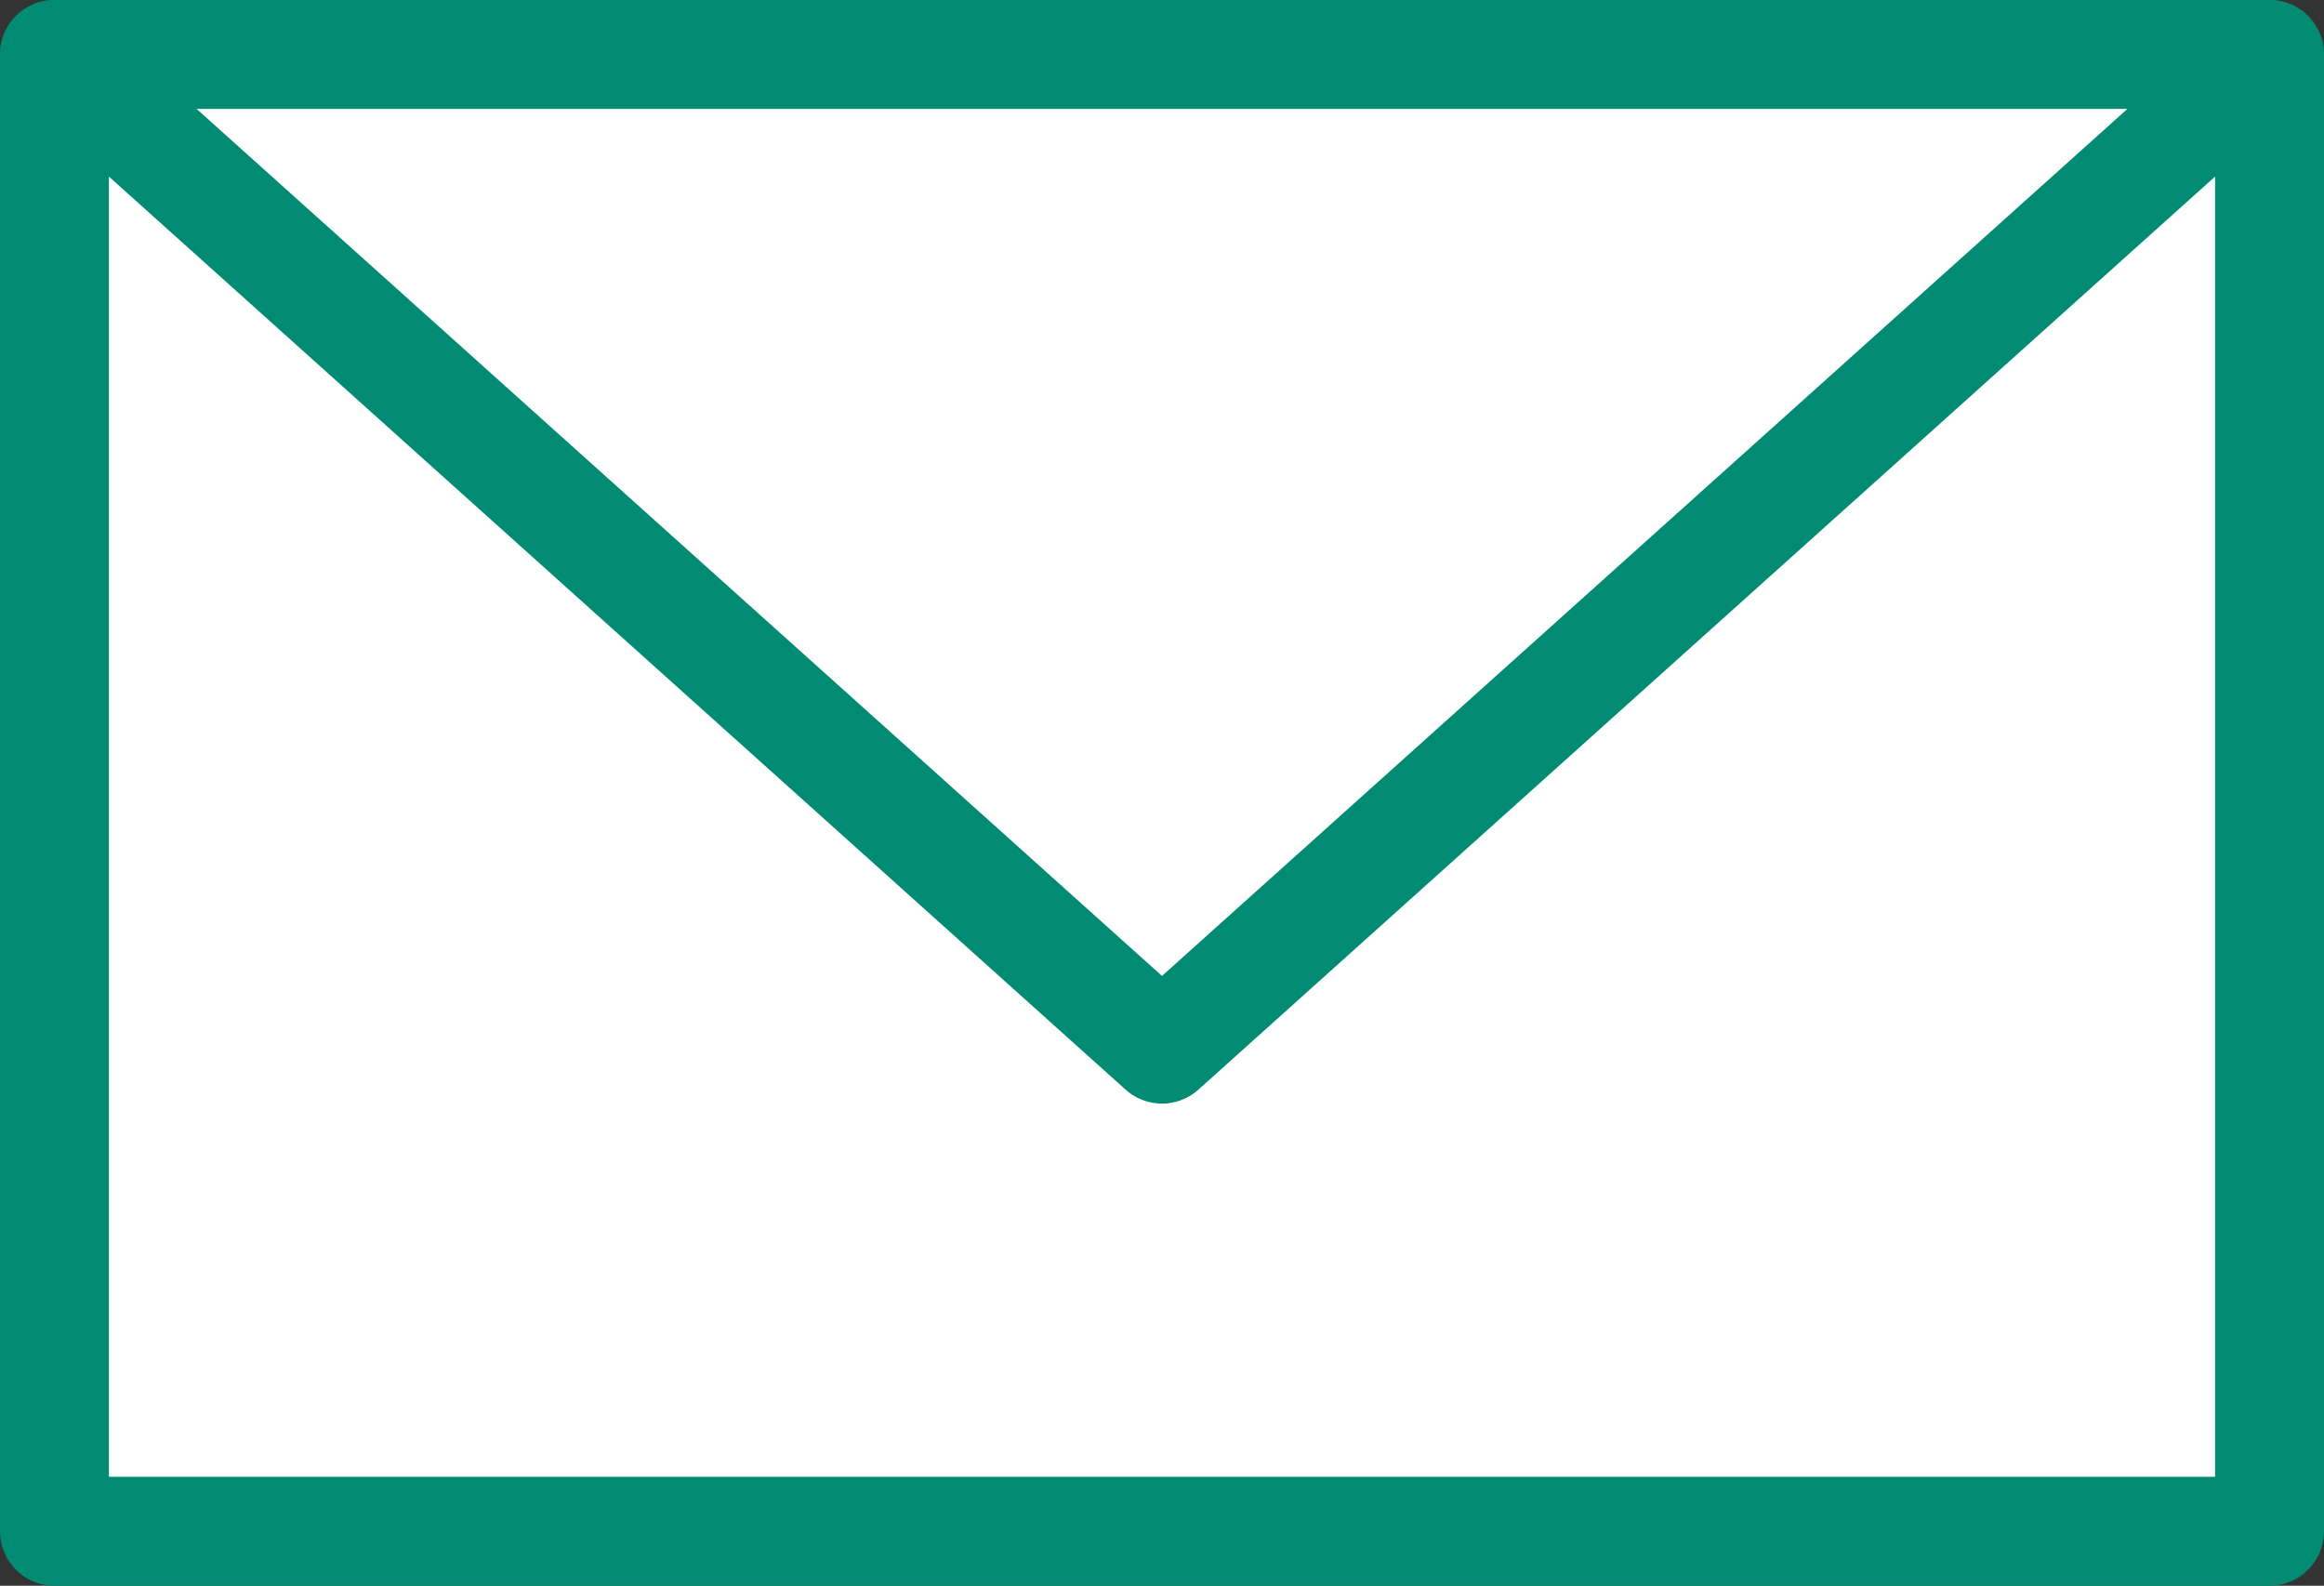 <svg xmlns="http://www.w3.org/2000/svg" width="106.69" height="72.793" viewBox="0 0 106.69 72.793"><rect x="0" y="0" width="106.69" height="72.793" fill="#333333" stroke="none"/><defs><style>.a{fill:#fff;stroke:#008b72;stroke-linecap:round;stroke-linejoin:round;stroke-width:5px;}</style></defs><g transform="translate(-948.874 -10704.269)"><g transform="translate(951.374 10706.769)"><g transform="translate(0 0)"><rect class="a" width="101.69" height="67.793" transform="translate(0 0)"/><path class="a" d="M50.845,0,101.69,45.66H0Z" transform="translate(101.69 45.66) rotate(180)"/></g></g></g></svg>
